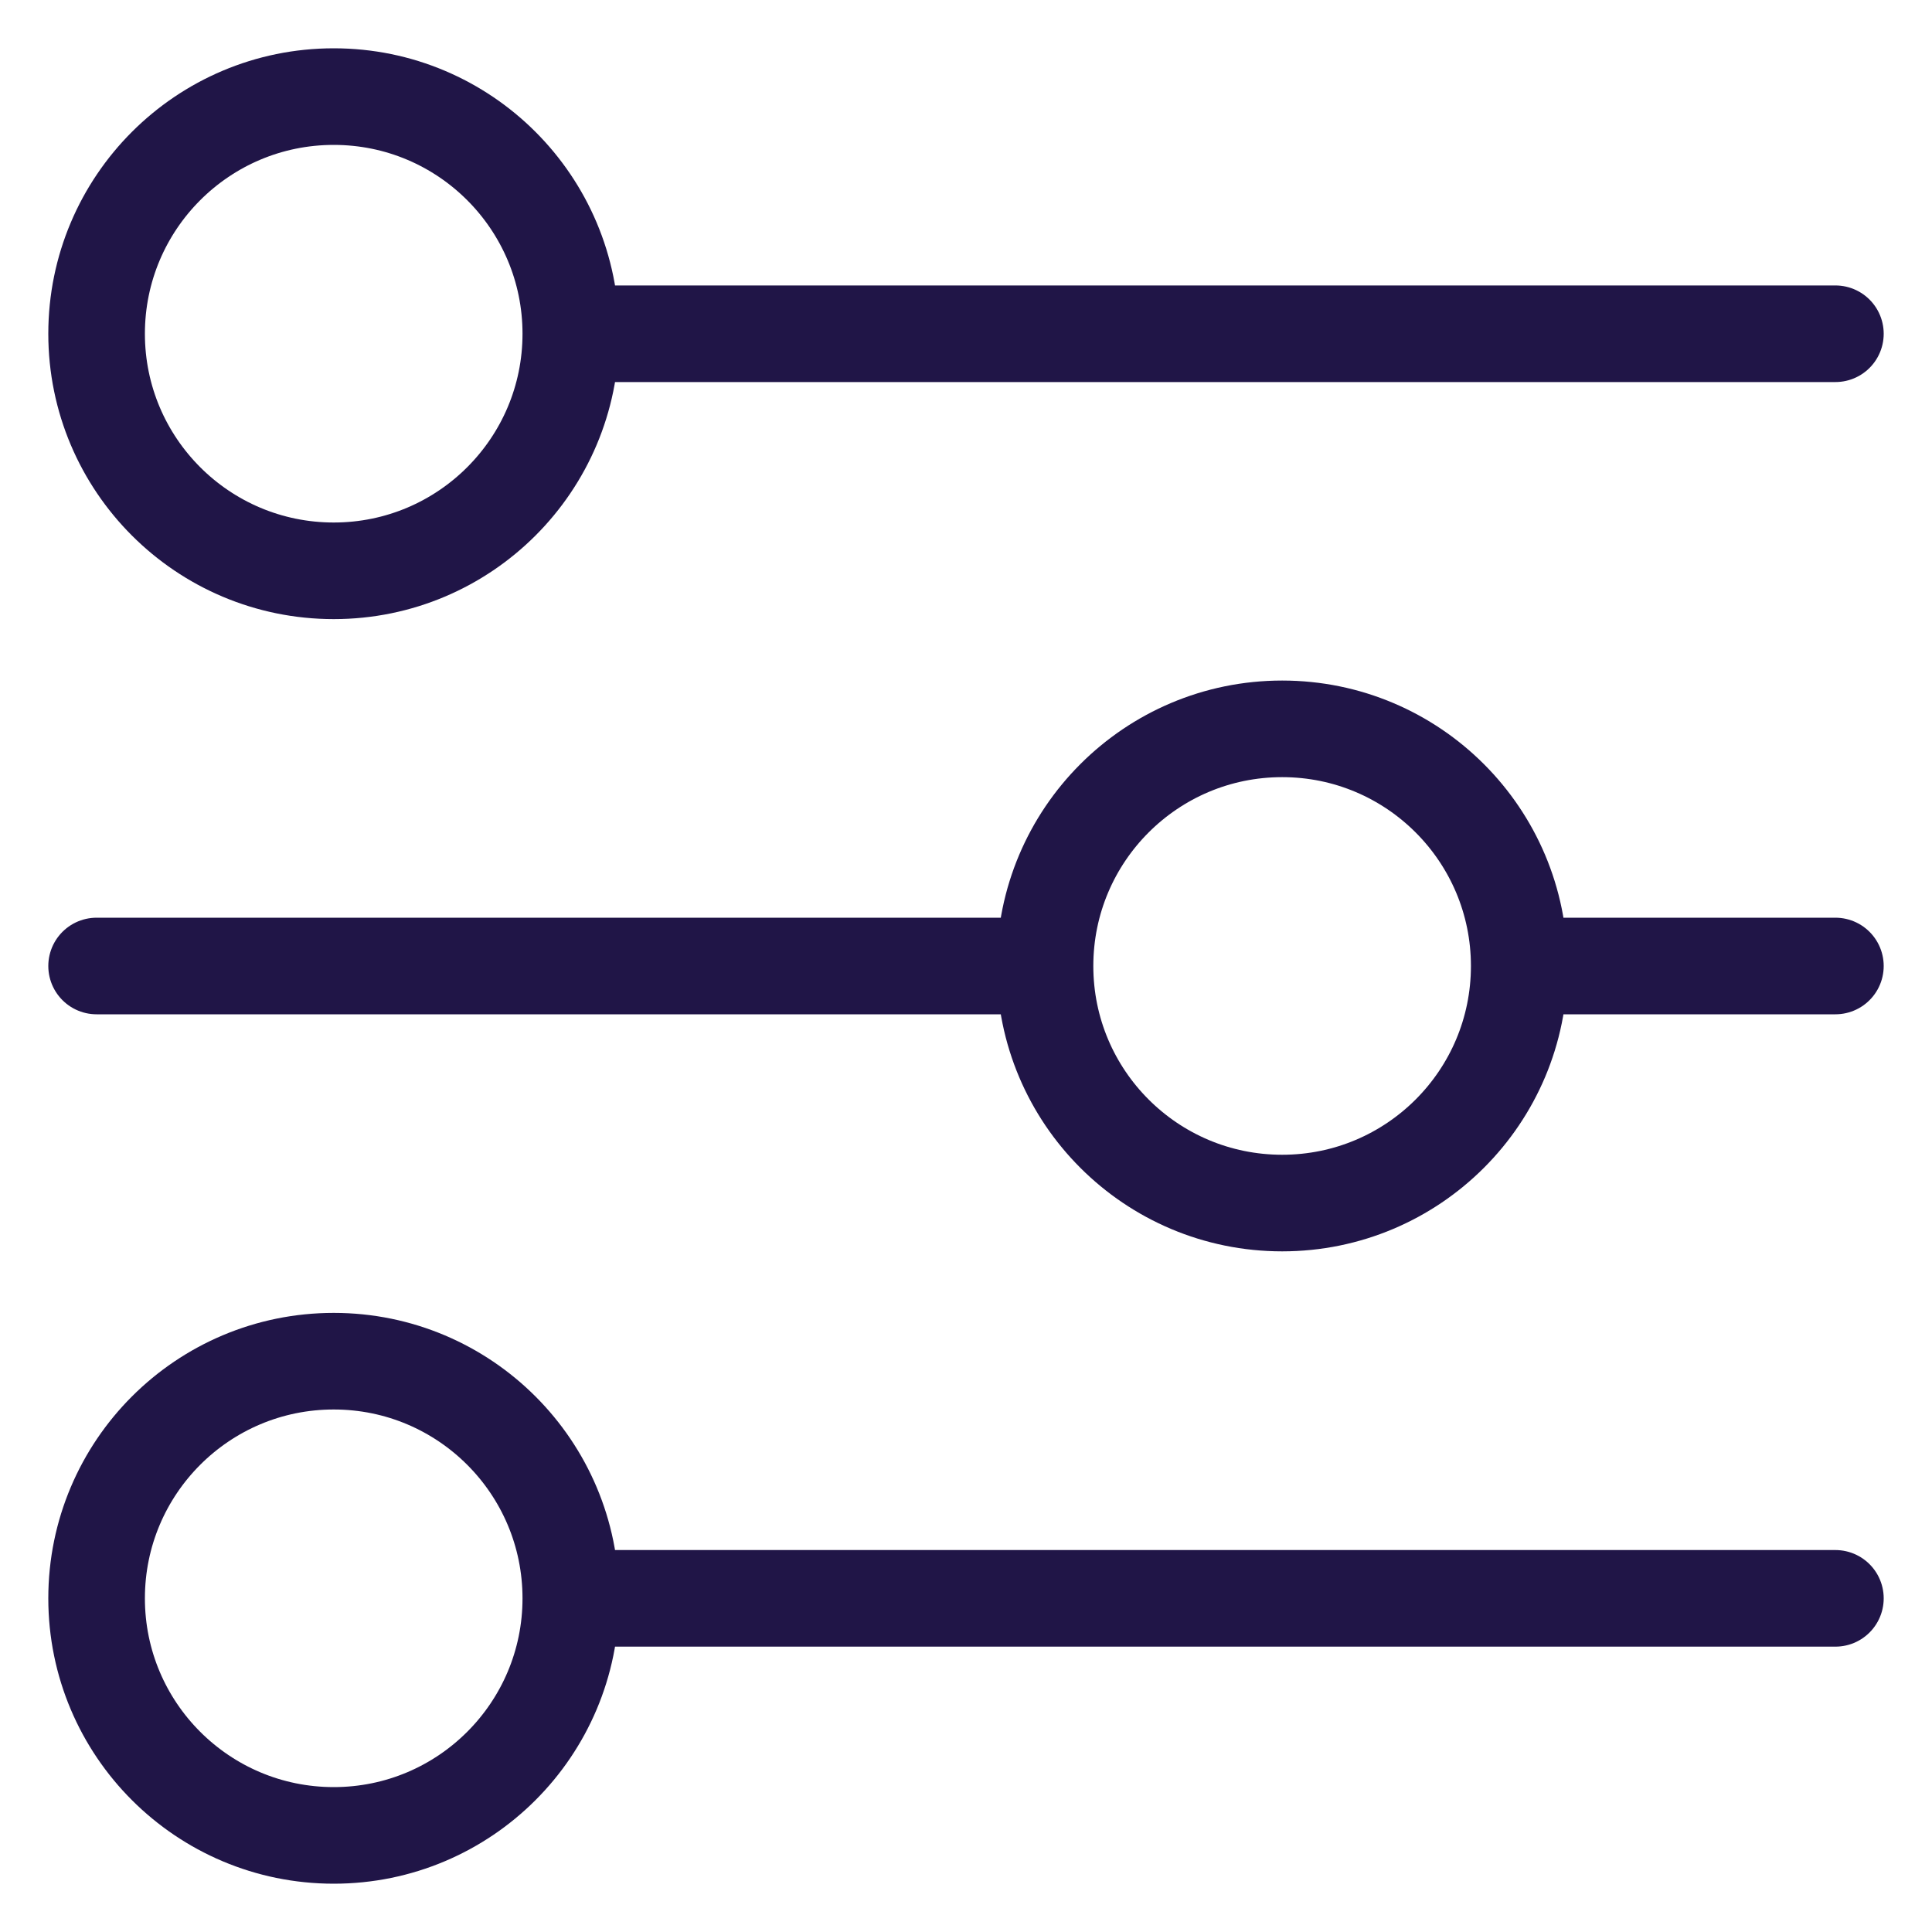 <?xml version="1.0" encoding="UTF-8"?> <svg xmlns="http://www.w3.org/2000/svg" width="20" height="20" viewBox="0 0 20 20" fill="none"><path d="M5.909 3.455C5.909 4.81 4.81 5.909 3.455 5.909C2.099 5.909 1 4.81 1 3.455C1 2.099 2.099 1 3.455 1C4.81 1 5.909 2.099 5.909 3.455ZM5.909 3.455H19M5.909 16.546C5.909 17.901 4.81 19 3.455 19C2.099 19 1 17.901 1 16.546C1 15.19 2.099 14.091 3.455 14.091C4.81 14.091 5.909 15.19 5.909 16.546ZM5.909 16.546H19M15.727 10C15.727 11.356 14.628 12.454 13.273 12.454C11.917 12.454 10.818 11.356 10.818 10M15.727 10C15.727 8.644 14.628 7.545 13.273 7.545C11.917 7.545 10.818 8.644 10.818 10M15.727 10H19M10.818 10H1" stroke="#201547" stroke-linecap="round" stroke-linejoin="round"></path></svg> 